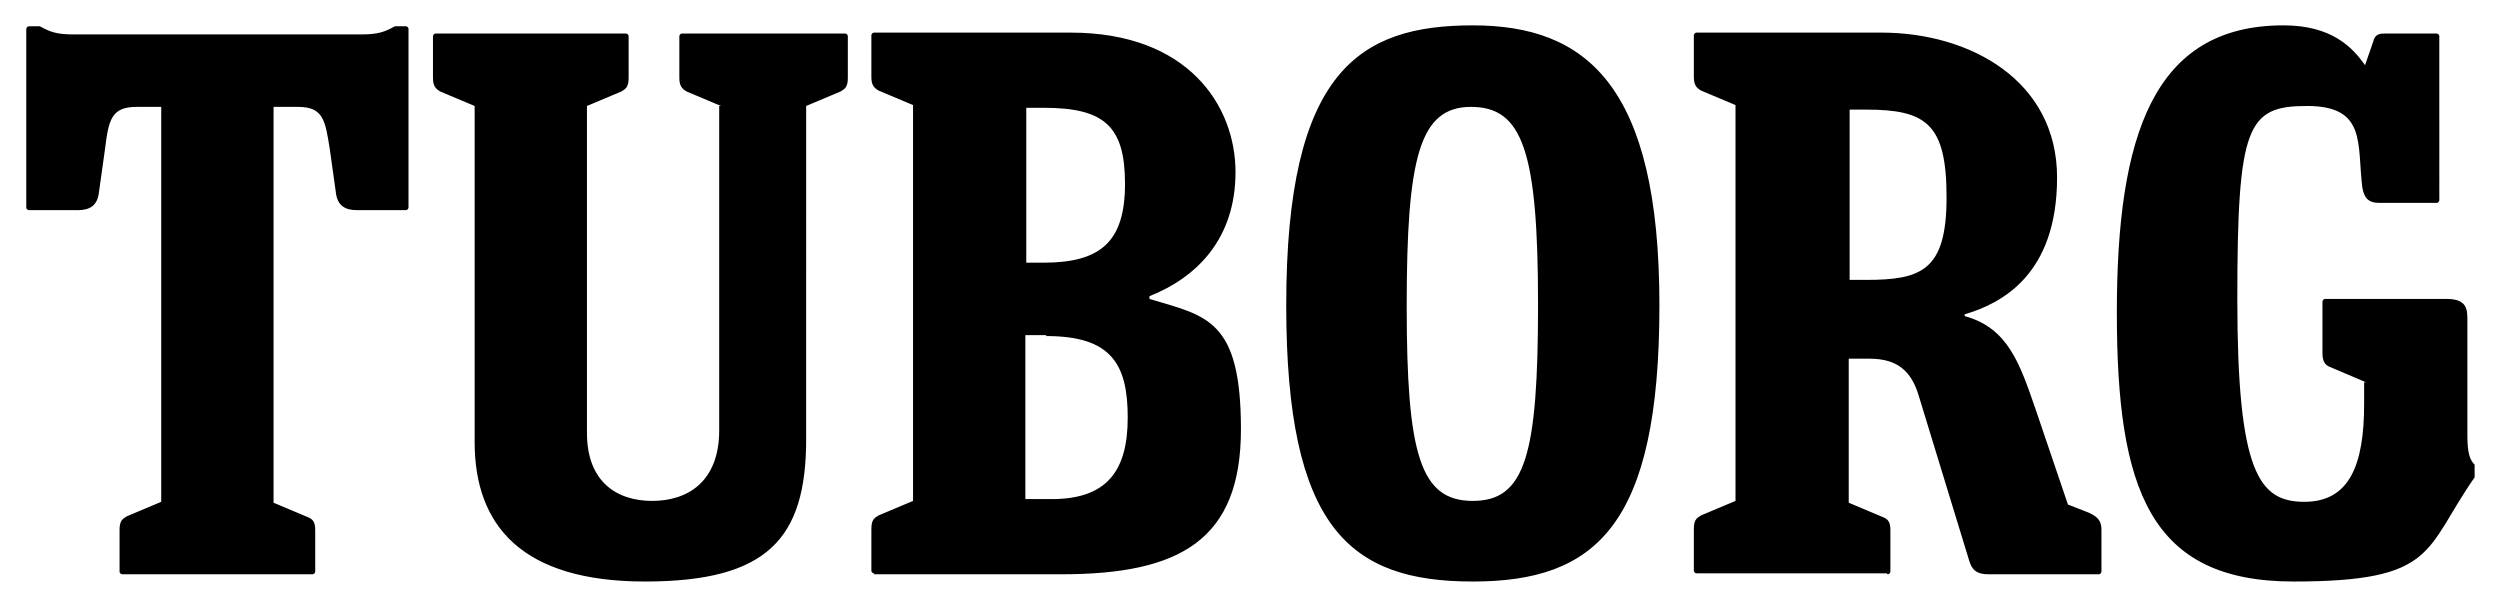 <?xml version="1.0" encoding="UTF-8"?>
<svg id="svg4008" xmlns="http://www.w3.org/2000/svg" xmlns:svg="http://www.w3.org/2000/svg" xmlns:sodipodi="http://sodipodi.sourceforge.net/DTD/sodipodi-0.dtd" xmlns:rdf="http://www.w3.org/1999/02/22-rdf-syntax-ns#" xmlns:inkscape="http://www.inkscape.org/namespaces/inkscape" xmlns:dc="http://purl.org/dc/elements/1.1/" xmlns:cc="http://creativecommons.org/ns#" version="1.1" viewBox="0 0 276 67.1">
  <defs>
    <style>
      .cls-1 {
        fill: #000;
        stroke-width: 0px;
      }
    </style>
  </defs>
  <sodipodi:namedview id="base" bordercolor="#666666" borderopacity="1.0" fit-margin-bottom="1" fit-margin-left="1" fit-margin-right="1" fit-margin-top="1" inkscape:current-layer="layer1" inkscape:cx="189.71914" inkscape:cy="-69.545508" inkscape:document-units="mm" inkscape:pageopacity="0.0" inkscape:pageshadow="2" inkscape:window-height="926" inkscape:window-maximized="0" inkscape:window-width="1444" inkscape:window-x="564" inkscape:window-y="240" inkscape:zoom="0.35" pagecolor="#ffffff" showgrid="false"/>
  <g id="layer1" inkscape:groupmode="layer" inkscape:label="Layer 1">
    <g id="g3988">
      <path id="path3990" class="cls-1" d="M13.5,63.4h21c.2,0,.3-.2.3-.3v-4.6c0-.9-.3-1.2-.8-1.4l-3.8-1.6V11.8h2.7c2.8,0,3,1.5,3.5,4.6l.7,5c.2,1.3,1,1.8,2.3,1.8h5.4c.2,0,.3-.2.3-.3V3.2c0-.2-.2-.3-.3-.3h-1.2c-1.1.6-1.8.9-3.7.9H8.1c-1.9,0-2.6-.3-3.7-.9h-1.2c-.2,0-.3.2-.3.3v19.7c0,.2.2.3.3.3h5.4c1.3,0,2.1-.5,2.3-1.8l.7-5c.4-3.2.7-4.6,3.5-4.6h2.7v43.6l-3.8,1.6c-.5.3-.8.5-.8,1.5v4.6c0,.2.2.3.3.3M79.4,11.7v35.8c0,5.7-3.5,7.8-7.4,7.8s-7.2-2.1-7.2-7.5V11.7l3.8-1.6c.5-.3.8-.5.8-1.5v-4.6c0-.2-.2-.3-.3-.3h-21c-.2,0-.3.2-.3.3v4.6c0,.9.3,1.2.8,1.5l3.8,1.6v37.1c0,9.3,5.3,15.4,18.8,15.4s17.8-4.7,17.8-15.7V11.7l3.8-1.6c.5-.3.8-.5.8-1.5v-4.6c0-.2-.2-.3-.3-.3h-18c-.2,0-.3.2-.3.3v4.6c0,.9.3,1.2.8,1.5l3.8,1.6ZM96.5,63.4h20.7c13.1,0,19.8-3.8,19.8-16s-3.8-12.5-10.1-14.4v-.3c5.3-2.1,9.5-6.4,9.5-13.7s-5.2-15.4-18.2-15.4h-21.7c-.2,0-.3.2-.3.3v4.6c0,.9.3,1.2.8,1.5l3.8,1.6v43.7l-3.8,1.6c-.5.3-.8.5-.8,1.5v4.6c0,.2.2.3.3.3M113.3,28.9V11.9h1.9c6.7,0,9,2,9,8.4s-2.7,8.7-9,8.7h-1.9ZM115.5,37.1c7.2,0,9,3.1,9,9s-2.3,9-8.4,9h-2.9v-18.1h2.3ZM142,33.7c0,24.6,7,30.5,20.6,30.5s20.6-6.2,20.6-30.5-8.1-30.9-20.6-30.9-20.6,5-20.6,30.9M169.8,33.6c0,16.6-1.4,21.7-7.2,21.7s-7.3-5.1-7.3-21.5,1.4-22,7.1-22,7.4,4.9,7.4,21.8M208.4,63.4c.2,0,.3-.2.3-.3v-4.6c0-.9-.3-1.2-.8-1.4l-3.8-1.6v-15.9h2.3c3.1,0,4.6,1.4,5.4,4l5.6,18.3c.3,1,.8,1.5,2.1,1.5h12.2c.2,0,.3-.2.3-.3v-4.6c0-.9-.3-1.4-1.4-1.9l-2.3-.9-3.6-10.6c-1.7-4.9-3-8.9-7.8-10.2v-.2c4.1-1.2,10.2-4.4,10.2-15.1s-9.6-16-19.4-16h-20.4c-.2,0-.3.2-.3.3v4.6c0,.9.3,1.2.8,1.5l3.8,1.6v43.7l-3.8,1.6c-.5.3-.8.5-.8,1.5v4.6c0,.2.2.3.3.3h21ZM204.2,31V12.1h1.8c6.7,0,8.9,1.6,8.9,9.7s-2.8,9.1-8.9,9.1h-1.8ZM261,42.2v2.4c0,6.7-1.6,10.8-6.6,10.8s-7.4-3.2-7.4-22.4,1.1-21.3,7.7-21.3,5.5,4.2,6.1,9c.2,1.1.6,1.7,1.9,1.7h6.3c.2,0,.3-.2.3-.3V4c0-.2-.2-.3-.3-.3h-5.6c-.6,0-1.2,0-1.4.9l-.9,2.6c-1.4-2-3.7-4.4-9-4.4-14.4,0-18.4,12.2-18.4,31.7s3.6,29.7,19.5,29.7,14.4-3.5,20-11.5v-1.4c-.5-.5-.8-1.2-.8-3.2v-12.7c0-1.2,0-2.4-2.3-2.4h-13.4c-.2,0-.3.2-.3.3v5.7c0,.9.3,1.3.8,1.5l4,1.7Z" inkscape:connector-curvature="0"/>
    </g>
  </g>
</svg>